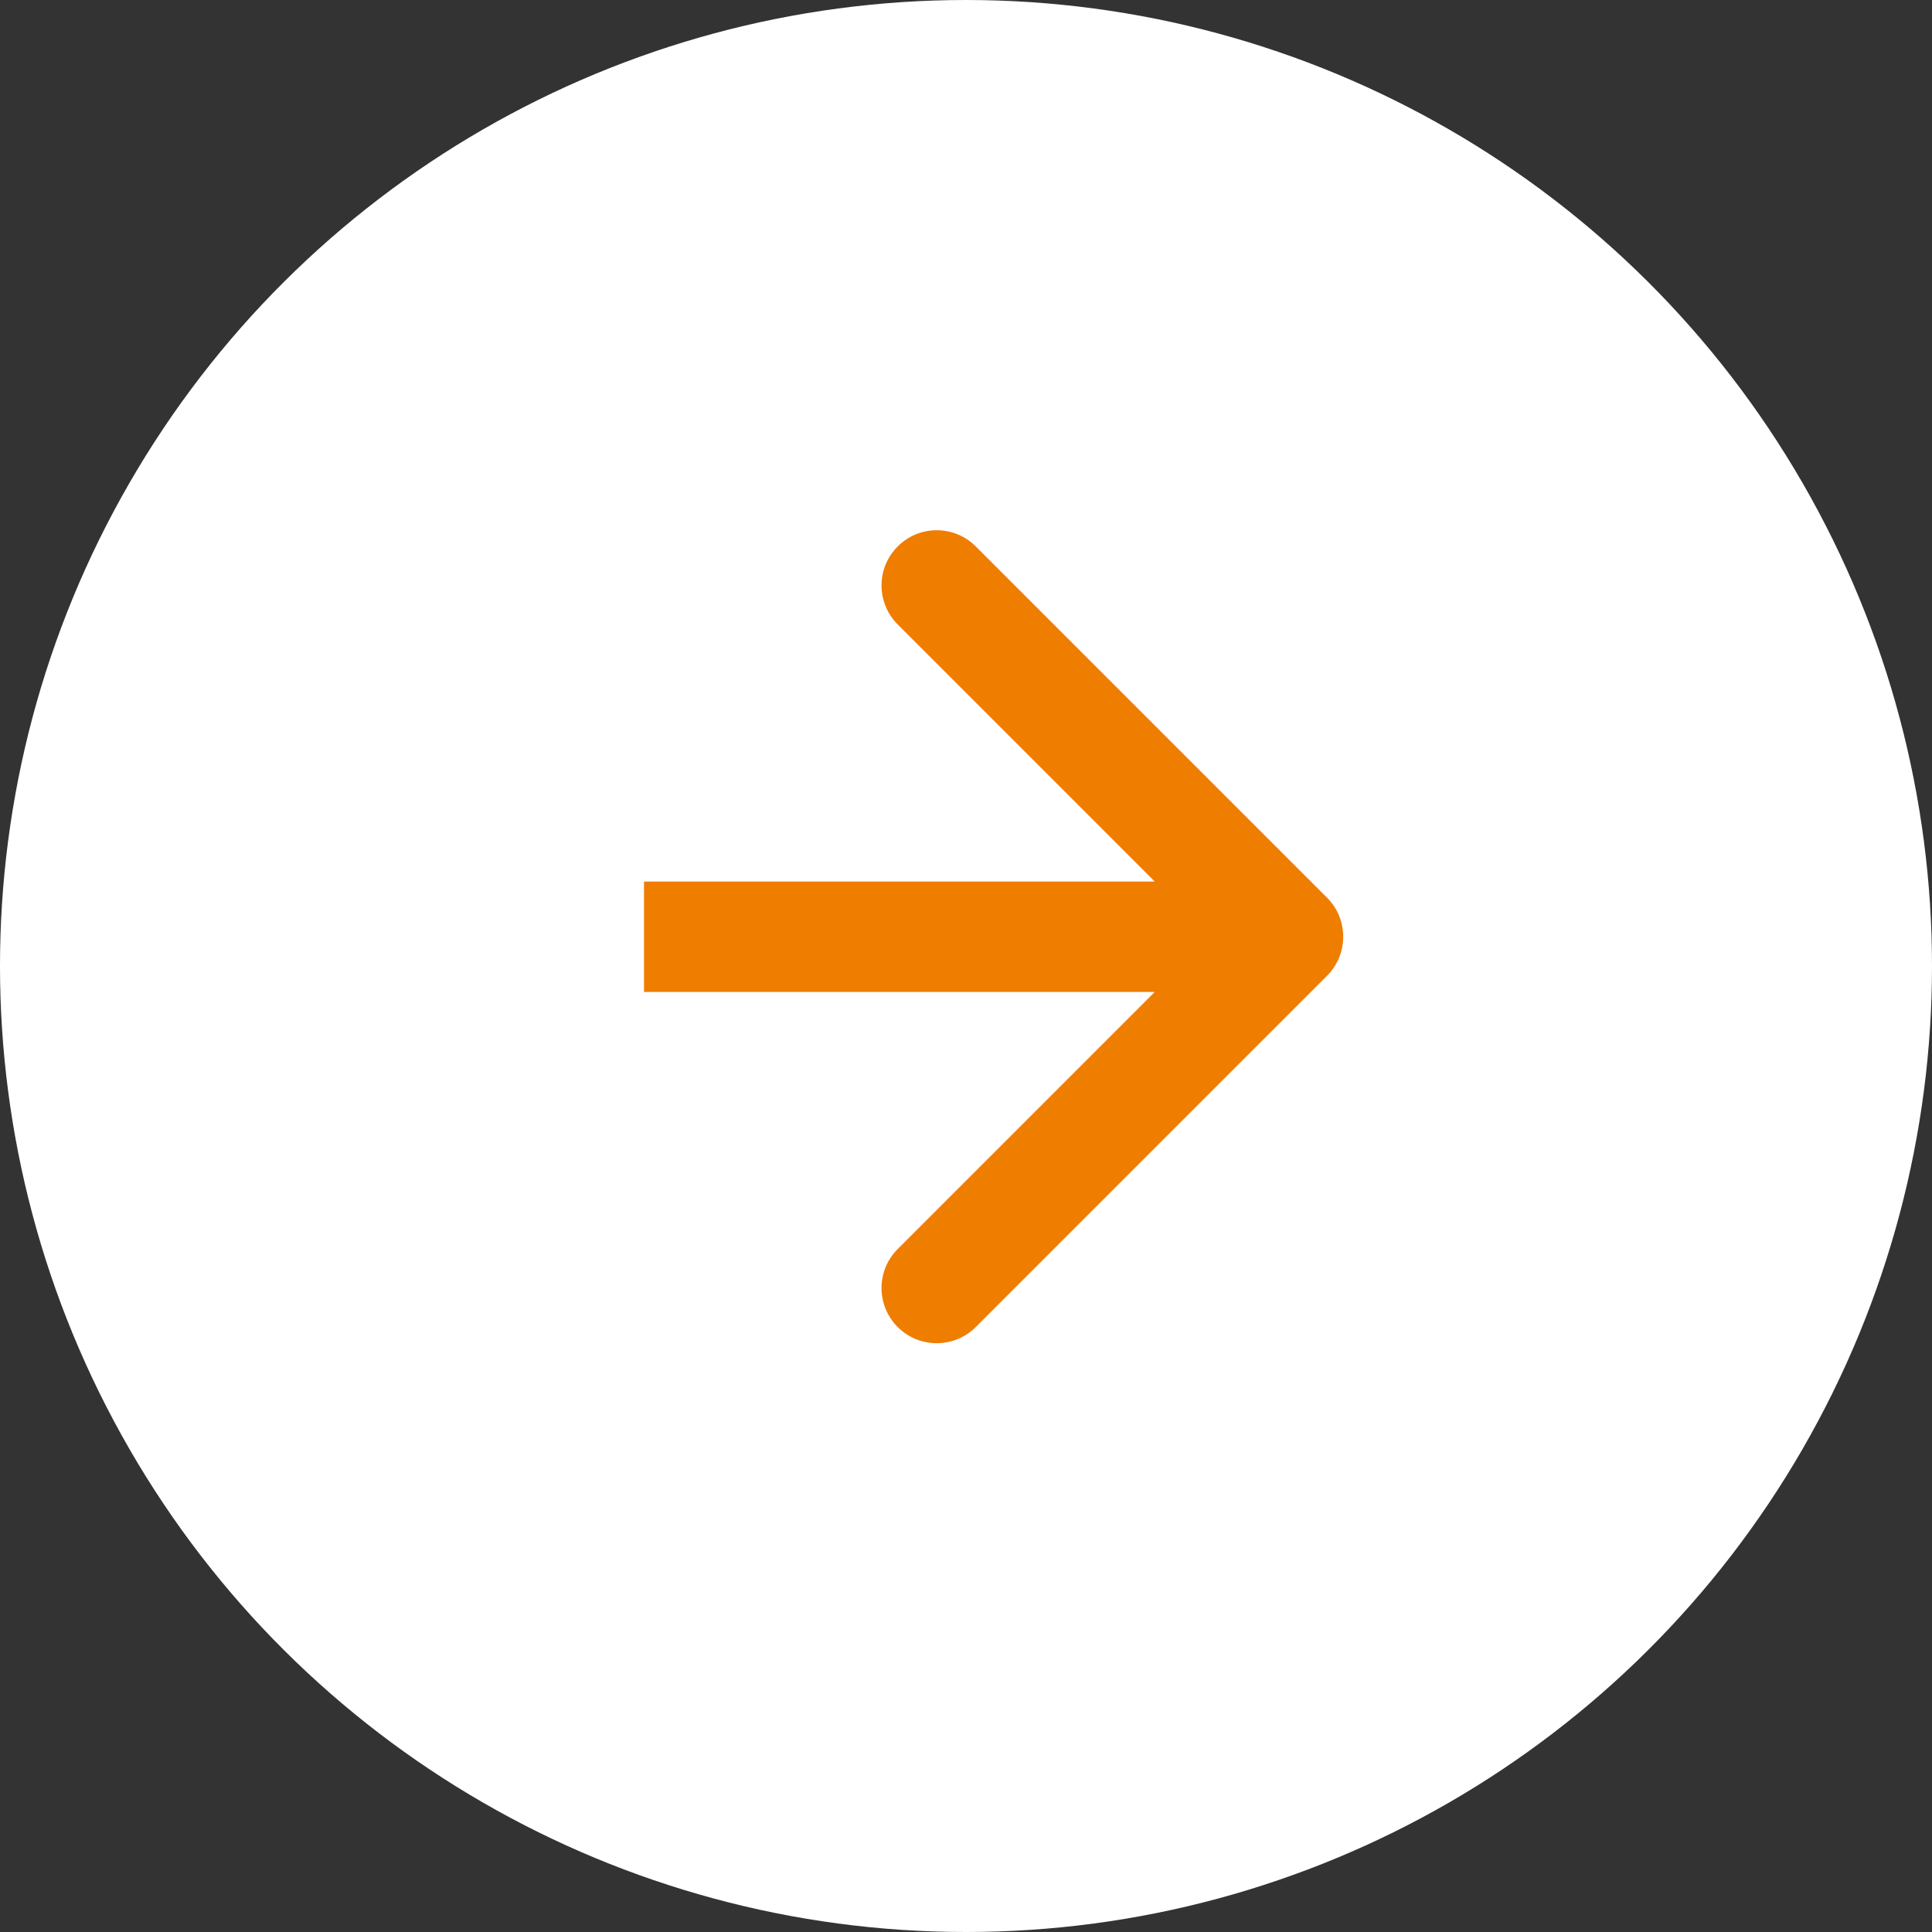 <?xml version="1.0" encoding="UTF-8"?>
<svg xmlns="http://www.w3.org/2000/svg" width="35" height="35" viewBox="0 0 35 35" fill="none">
  <rect x="0" y="0" width="35" height="35" fill="#333333" stroke="none"/>
  <circle cx="17.5" cy="17.5" r="17.5" transform="rotate(-90 17.5 17.5)" fill="white"></circle>
  <path d="M24.041 17.677C24.431 17.286 24.431 16.653 24.041 16.263L17.677 9.899C17.286 9.508 16.653 9.508 16.263 9.899C15.872 10.289 15.872 10.922 16.263 11.313L21.919 16.97L16.263 22.627C15.872 23.017 15.872 23.65 16.263 24.041C16.653 24.431 17.286 24.431 17.677 24.041L24.041 17.677ZM11.667 17.97L23.334 17.97L23.334 15.97L11.667 15.97L11.667 17.97Z" fill="#EF7D00"></path>
</svg>
